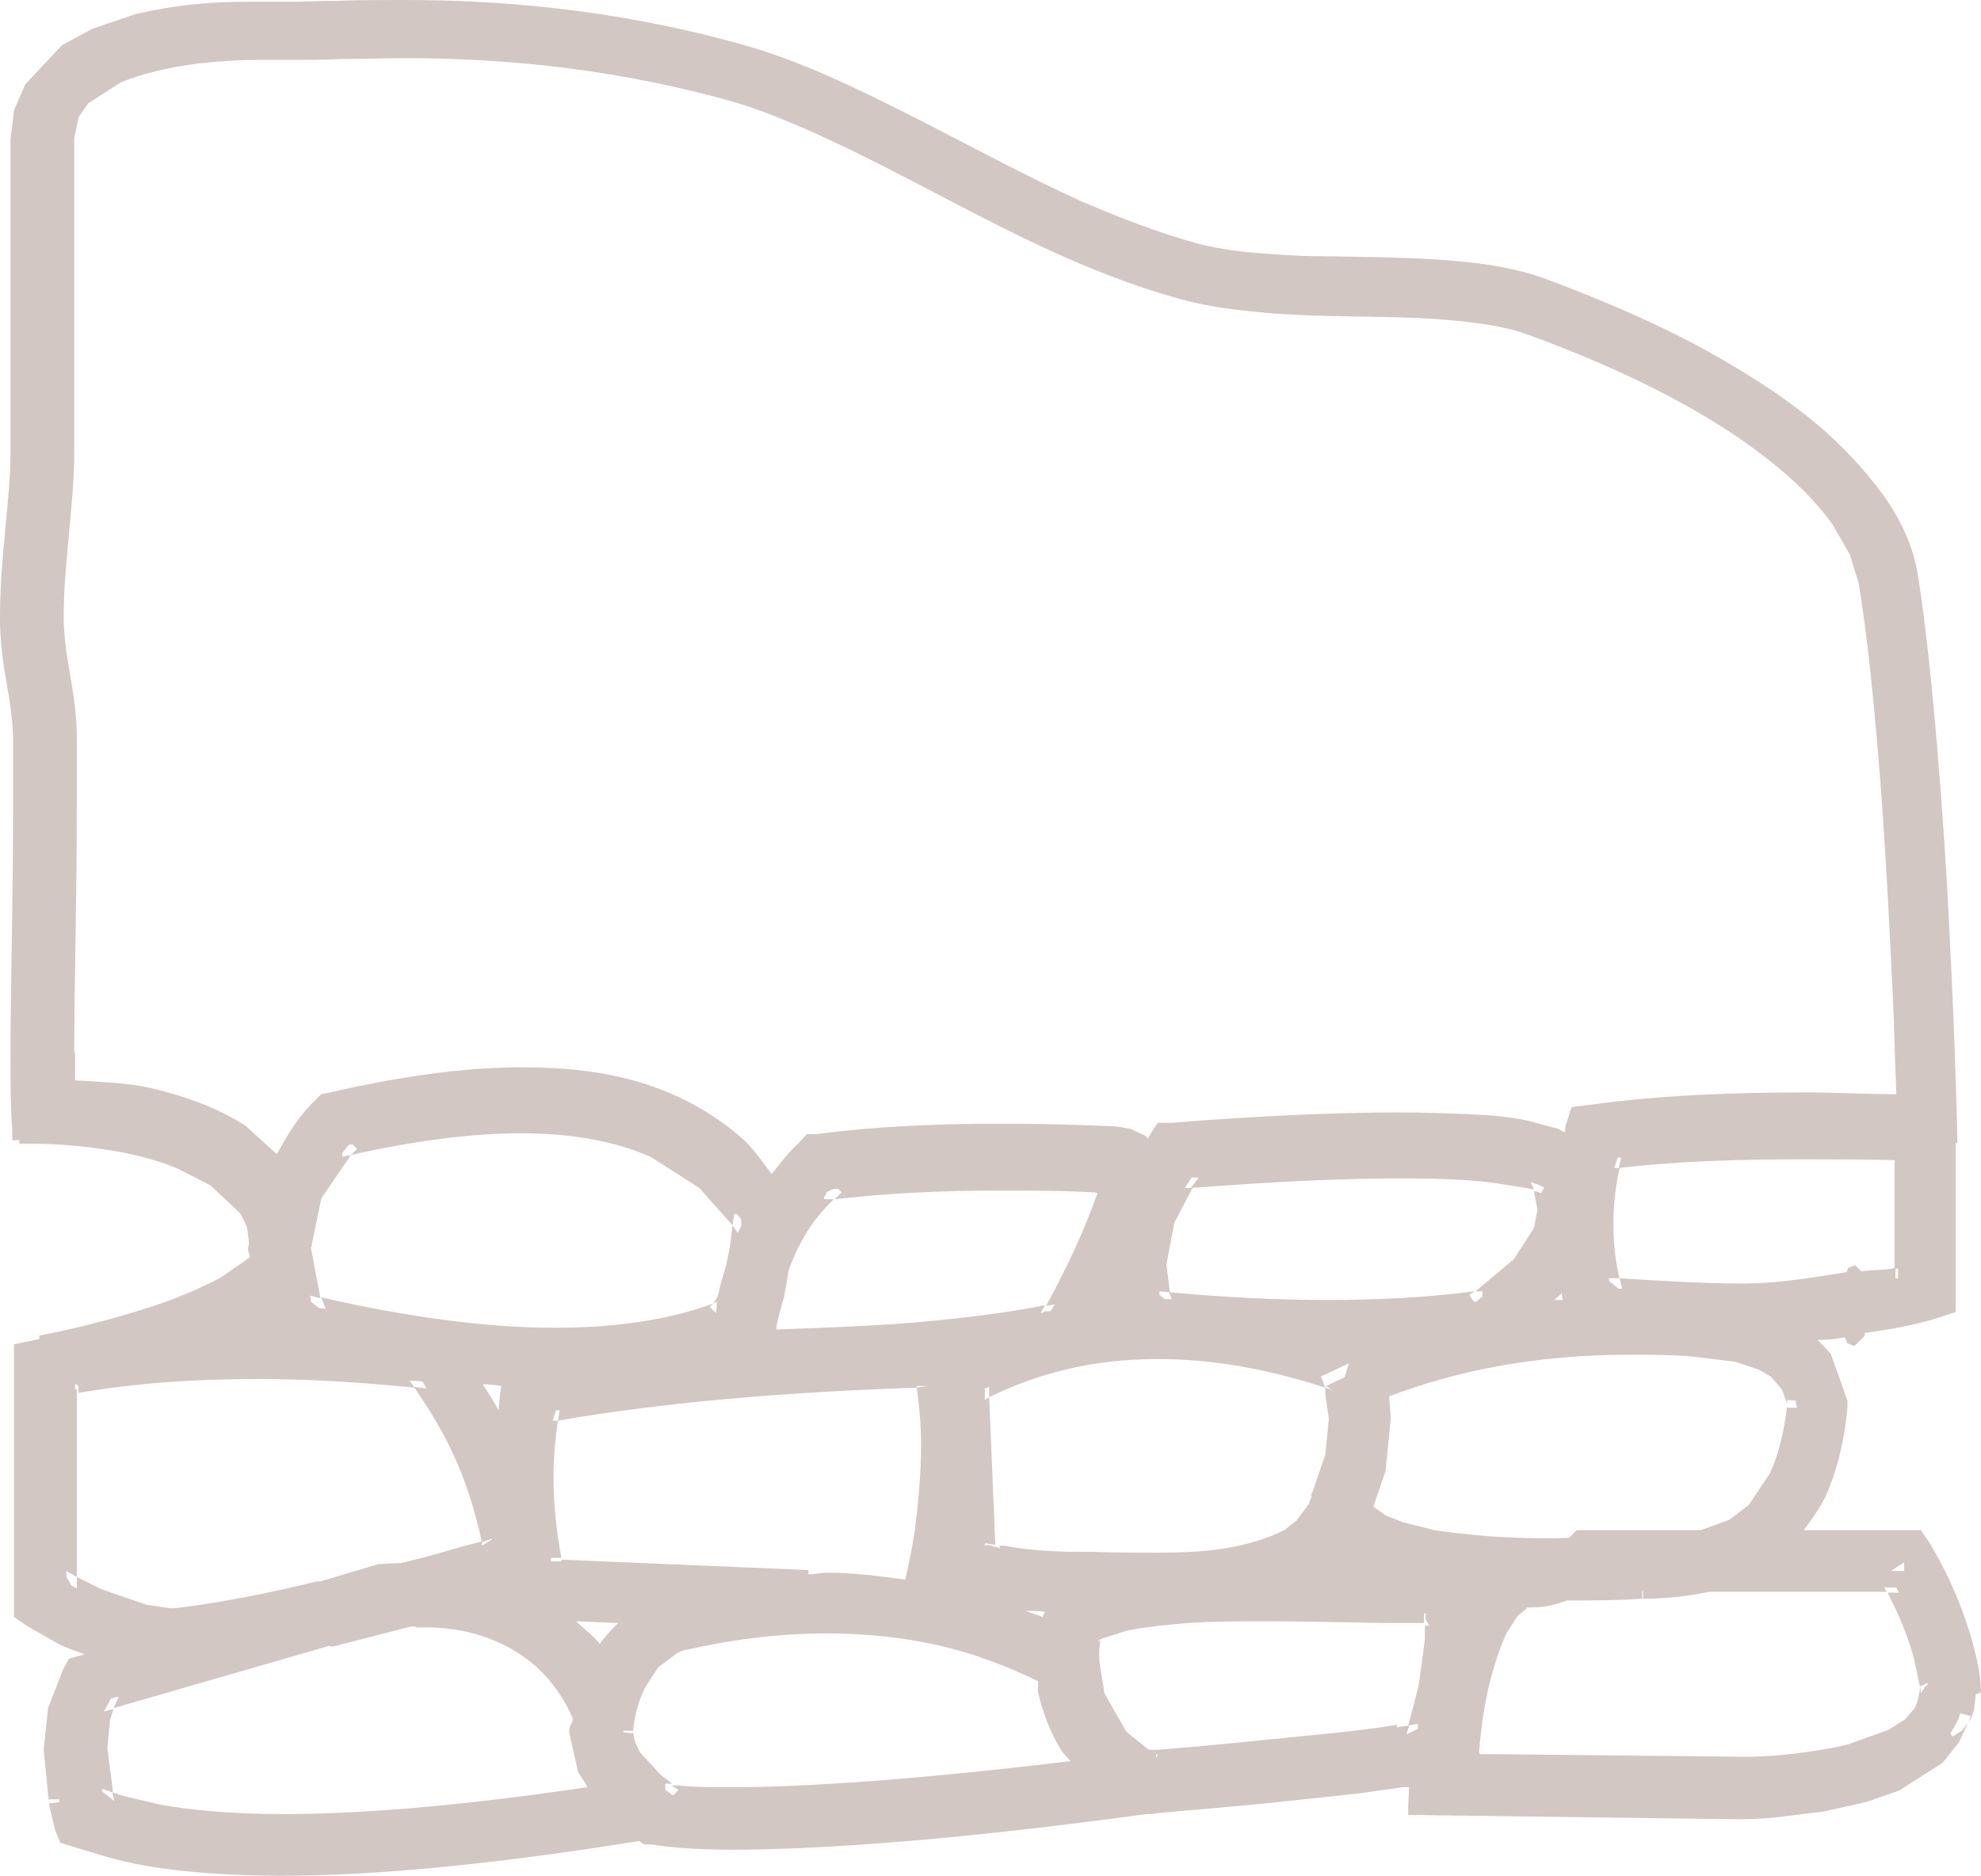 <svg width="75" height="71" viewBox="0 0 75 71" fill="none" xmlns="http://www.w3.org/2000/svg">
<path d="M75 64.064C75 63.571 74.901 62.98 74.669 62.125C74.041 59.923 73.116 58.542 73.083 58.444L72.719 57.918H72.091H68.29C68.654 57.425 69.05 56.899 69.282 56.241C69.612 55.387 69.844 54.401 69.943 53.283V53.151V53.02L69.315 51.245L68.819 50.719C69.149 50.719 69.513 50.686 69.844 50.62L69.943 50.85L70.207 50.949L70.604 50.555V50.456C71.496 50.325 72.356 50.193 73.215 49.93L74.041 49.667V43.258H74.108C74.108 43.258 74.041 39.773 73.81 35.368C73.711 33.166 73.546 30.734 73.347 28.367C73.149 26 72.918 23.732 72.62 21.826C72.455 20.708 71.959 19.624 71.199 18.605C70.637 17.849 69.943 17.093 69.149 16.369C67.926 15.285 66.406 14.266 64.621 13.28C62.836 12.293 60.787 11.406 58.506 10.551C57.514 10.19 56.391 9.993 55.267 9.894C53.548 9.73 51.73 9.73 49.978 9.697C49.119 9.697 48.259 9.631 47.466 9.565C46.672 9.5 45.912 9.368 45.284 9.204C43.863 8.809 42.409 8.25 40.954 7.626C38.773 6.64 36.624 5.456 34.475 4.372C32.327 3.287 30.212 2.268 28.063 1.676C23.006 0.263 18.51 1.16536e-09 15.304 1.16536e-09C14.345 1.16536e-09 13.486 -6.82118e-05 12.759 0.033C12.032 0.033 11.47 0.066 11.073 0.066H10.71H9.718C9.123 0.066 8.264 0.066 7.338 0.164C6.644 0.23 5.884 0.362 5.156 0.526L3.504 1.085L2.347 1.709L0.959 3.188L0.529 4.175L0.397 5.292V5.391V5.457V5.884C0.397 7.231 0.397 11.636 0.397 17.093V17.158C0.397 18.013 0.298 18.999 0.198 20.051C0.099 21.103 0 22.188 0 23.305V23.436C0 24.357 0.132 25.179 0.264 25.935C0.397 26.691 0.496 27.381 0.496 28.104C0.496 28.893 0.496 29.649 0.496 30.405C0.496 34.218 0.397 37.374 0.397 40.003C0.397 40.989 0.397 41.877 0.463 42.731C0.463 42.731 0.463 42.731 0.463 42.764C0.463 42.764 0.463 43.027 0.463 43.159H0.727V43.29H1.091C2.38 43.29 3.57 43.422 4.628 43.619C5.421 43.783 6.148 43.981 6.743 44.243L7.966 44.868L9.09 45.92L9.354 46.446L9.42 47.005V47.103C9.42 47.169 9.387 47.235 9.387 47.268C9.387 47.366 9.454 47.465 9.454 47.596L8.363 48.352C7.503 48.812 6.479 49.24 5.289 49.601C4.132 49.963 2.843 50.292 1.487 50.555V50.686L0.529 50.883V61.205L1.058 61.566L2.215 62.224C2.512 62.388 2.876 62.487 3.206 62.618L2.611 62.782L2.38 63.21L1.818 64.656L1.653 66.234L1.851 68.206V68.108H2.248V68.173V68.206L1.851 68.272L2.082 69.258L2.281 69.751L2.81 69.915L3.9 70.244C4.561 70.441 5.421 70.638 6.512 70.77C7.602 70.901 8.958 71 10.643 71C13.751 71 18.081 70.671 24.196 69.685L24.394 69.817H24.692C24.692 69.817 25.65 70.014 27.733 70.014C30.509 70.014 35.467 69.751 43.4 68.666C43.433 68.666 43.466 68.666 43.532 68.666C43.532 68.666 43.698 68.666 43.764 68.633C44.524 68.568 46.078 68.436 47.796 68.272C49.019 68.14 50.342 68.009 51.498 67.877L53.118 67.647H53.349L53.316 68.305V68.699L65.844 68.863C65.844 68.863 66.472 68.864 67.166 68.798L69.05 68.568L70.67 68.206L71.893 67.779L73.546 66.727L74.174 65.938L74.504 65.215L74.273 65.511L73.909 65.741L73.843 65.609C73.843 65.609 74.008 65.346 74.141 65.083L74.207 64.853L74.603 64.952L74.537 65.248L74.736 64.722L74.802 64.13L75 64.064ZM4.264 67.779V67.713L4.066 66.168L4.165 65.116L4.297 64.689L3.933 64.787L4.198 64.294L4.429 64.229H4.495L4.297 64.656L12.495 62.289H12.428C12.428 62.289 12.528 62.289 12.594 62.289C12.594 62.289 12.594 62.289 12.627 62.289H12.495V62.322H12.627C13.651 62.059 14.643 61.796 15.569 61.566C15.602 61.566 15.635 61.566 15.668 61.566C15.668 61.566 15.734 61.566 15.8 61.533L15.701 61.599H16.097C17.42 61.599 18.576 61.928 19.535 62.52C20.494 63.111 21.221 63.966 21.684 65.05C21.684 65.215 21.584 65.281 21.551 65.445V65.511V65.576L21.882 67.056L22.245 67.647C17.155 68.403 13.42 68.666 10.776 68.666C8.627 68.666 7.14 68.502 6.049 68.305L4.661 67.976L4.264 67.844V67.91L4.33 68.173L3.867 67.812V67.713L4.264 67.844V67.779ZM68.026 53.217C68.026 53.217 68.026 53.217 68.026 53.283H67.662V53.217C67.53 54.302 67.298 55.157 67.001 55.781L66.208 56.964L65.48 57.523L64.39 57.918H59.696L59.398 58.214H59.299C58.308 58.246 57.283 58.214 56.324 58.148C55.597 58.082 54.936 58.016 54.308 57.918L53.118 57.622L52.457 57.359L51.994 57.03L52.457 55.682L52.655 53.677L52.589 52.856C55.267 51.837 58.275 51.278 61.712 51.278C62.472 51.278 63.233 51.278 64.026 51.344L65.679 51.541L66.571 51.837L67.034 52.099L67.464 52.593L67.662 53.151V52.987L67.993 53.02V53.151L68.026 53.217ZM11.8 47.202V47.136L12.164 45.361L13.288 43.718L12.957 43.783V43.652C12.957 43.652 13.089 43.455 13.222 43.323C13.288 43.323 13.321 43.323 13.354 43.323L13.519 43.487L13.288 43.718C15.635 43.192 17.816 42.896 19.733 42.896C21.617 42.896 23.27 43.192 24.625 43.783L26.476 44.967L27.733 46.38L27.799 45.953H27.898L28.063 46.15V46.413C28.063 46.413 27.964 46.577 27.931 46.676L27.733 46.38L27.633 47.202L27.501 47.859C27.402 48.221 27.27 48.582 27.204 48.977L27.137 49.141L27.005 49.338L27.137 49.273C27.137 49.273 27.137 49.569 27.105 49.7L26.873 49.47L27.005 49.338C25.419 49.93 23.402 50.259 21.023 50.259C18.444 50.259 15.469 49.864 12.164 49.108L12.329 49.536C12.329 49.536 12.164 49.536 12.065 49.503L11.767 49.273C11.767 49.273 11.767 49.108 11.734 49.043L12.131 49.141L11.767 47.202H11.8ZM2.81 39.905C2.81 37.341 2.909 34.152 2.909 30.306C2.909 29.55 2.909 28.794 2.909 27.973C2.909 27.052 2.777 26.231 2.644 25.475C2.512 24.718 2.413 24.028 2.413 23.338V23.239C2.413 22.319 2.512 21.267 2.611 20.215C2.71 19.163 2.81 18.111 2.81 17.093V17.027C2.81 11.57 2.81 7.166 2.81 5.818V5.292V5.226L2.975 4.437L3.338 3.912L4.561 3.123C5.355 2.794 6.346 2.564 7.305 2.432C8.264 2.301 9.156 2.268 9.784 2.268H10.412H10.577H10.61H11.106C11.602 2.268 12.164 2.268 12.891 2.235C13.585 2.235 14.445 2.202 15.37 2.202C18.444 2.202 22.708 2.465 27.501 3.78C28.724 4.109 30.046 4.668 31.401 5.292C33.451 6.245 35.599 7.429 37.814 8.546C40.029 9.664 42.342 10.683 44.755 11.34C45.846 11.636 47.036 11.768 48.226 11.866C50.011 11.998 51.862 11.965 53.515 12.031C54.341 12.063 55.167 12.129 55.895 12.228C56.622 12.326 57.283 12.458 57.812 12.655C61.712 14.069 64.819 15.712 66.935 17.388C67.993 18.21 68.819 19.065 69.381 19.854L70.042 21.004L70.372 22.089C70.67 23.897 70.901 26.132 71.1 28.466C71.397 31.95 71.562 35.664 71.695 38.458C71.728 39.642 71.761 40.628 71.794 41.417C70.637 41.417 69.513 41.351 68.356 41.351C65.613 41.351 62.902 41.45 60.258 41.811L59.498 41.91L59.266 42.633C59.266 42.633 59.266 42.797 59.233 42.863L59.002 42.731L57.779 42.403C57.118 42.271 56.357 42.206 55.564 42.173C54.738 42.14 53.878 42.107 52.986 42.107C50.937 42.107 48.788 42.206 47.135 42.304C45.483 42.403 44.359 42.501 44.359 42.501H43.83L43.532 42.962C43.532 42.994 43.499 43.027 43.466 43.093L43.367 42.994L42.805 42.731L42.243 42.633H42.21H42.177C40.723 42.567 39.301 42.534 37.847 42.534C35.5 42.534 33.153 42.633 30.906 42.929H30.542L30.278 43.225C29.881 43.586 29.55 44.013 29.22 44.441C28.856 43.981 28.526 43.455 28.063 43.06C26.972 42.107 25.683 41.417 24.295 40.989C22.907 40.562 21.386 40.398 19.799 40.398C17.519 40.398 15.073 40.759 12.495 41.351L12.164 41.417L11.933 41.647C11.271 42.271 10.875 42.994 10.478 43.685L9.321 42.633C8.33 41.975 7.107 41.515 5.718 41.187C4.859 40.989 3.834 40.956 2.843 40.891C2.843 40.496 2.843 40.168 2.843 39.74L2.81 39.905ZM21.849 61.369L23.402 61.435C23.171 61.665 22.94 61.895 22.708 62.224C22.444 61.895 22.113 61.665 21.816 61.369H21.849ZM37.285 58.509V58.411L37.682 58.476L37.45 52.889L37.285 52.987V52.56C37.285 52.56 37.384 52.527 37.45 52.494V52.889C38.376 52.428 39.301 52.1 40.227 51.87C41.384 51.574 42.607 51.442 43.863 51.442C45.846 51.442 47.962 51.804 50.176 52.527V52.461L50.474 52.626L50.176 52.527V52.757L50.309 53.71L50.176 55.058L49.681 56.504H49.647V56.669L49.548 56.931L49.086 57.556L48.623 57.918C47.896 58.279 47.168 58.476 46.375 58.608C45.582 58.739 44.722 58.772 43.797 58.772C43.037 58.772 42.21 58.772 41.351 58.739H40.822C39.665 58.739 38.706 58.641 38.045 58.509H37.847V58.608C37.715 58.542 37.583 58.542 37.45 58.476L37.285 58.509ZM50.143 52.461L50.011 52.099L51.069 51.606L50.904 52.132L50.143 52.494V52.461ZM21.254 59.101H20.857C20.857 59.101 20.857 59.002 20.857 58.969H21.254C21.055 57.918 20.956 56.899 20.956 55.88C20.956 55.157 21.023 54.466 21.122 53.776H20.923C20.923 53.776 20.989 53.546 21.055 53.382C21.089 53.382 21.155 53.382 21.188 53.382L21.122 53.776C25.055 53.086 29.716 52.691 34.707 52.527V52.461H35.104L34.707 52.527C34.806 53.217 34.872 53.94 34.872 54.696C34.872 55.748 34.773 56.833 34.641 57.885C34.542 58.575 34.409 59.167 34.277 59.791C33.286 59.66 32.327 59.528 31.302 59.528C31.071 59.528 30.84 59.594 30.608 59.594V59.43L21.254 59.035V59.134V59.101ZM45.053 44.572H45.383L45.086 44.967C45.582 44.934 46.408 44.868 47.433 44.802C49.019 44.704 51.069 44.605 52.986 44.605C54.275 44.605 55.531 44.638 56.523 44.77L57.779 44.967L58.076 45.032L57.944 44.737C57.944 44.737 58.242 44.835 58.44 44.934V45L58.341 45.164L58.175 45.098H58.076L58.209 45.788L58.076 46.479L57.316 47.662L55.862 48.878H56.126V49.075C56.027 49.141 55.994 49.207 55.895 49.273C55.862 49.273 55.829 49.273 55.795 49.273L55.63 49.01L55.829 48.878C54.077 49.108 52.193 49.207 50.276 49.207C48.358 49.207 46.342 49.108 44.26 48.911L44.359 49.174C44.359 49.174 44.16 49.174 44.094 49.174L43.896 49.01V48.878L44.293 48.911L44.16 47.859L44.458 46.282L45.152 44.967H44.855L45.119 44.572H45.053ZM31.335 45.098L31.567 45C31.567 45 31.666 45 31.732 45L31.864 45.131L31.6 45.394C33.583 45.164 35.666 45.065 37.814 45.065C38.971 45.065 40.161 45.065 41.351 45.131C41.417 45.131 41.483 45.131 41.549 45.164C41.053 46.577 40.392 47.991 39.599 49.437L39.929 49.371C39.929 49.371 39.83 49.569 39.764 49.634C39.698 49.634 39.665 49.634 39.599 49.634C39.533 49.634 39.467 49.7 39.401 49.7L39.566 49.404C38.111 49.7 36.426 49.897 34.608 50.062C32.955 50.193 31.203 50.259 29.385 50.325C29.418 49.963 29.55 49.634 29.617 49.306L29.683 49.108L29.815 48.352C29.815 48.352 29.848 48.056 29.914 47.925C30.278 46.972 30.806 46.117 31.567 45.394H31.203V45.295C31.269 45.23 31.269 45.164 31.335 45.098ZM18.973 52.461V52.527C18.907 52.823 18.907 53.118 18.874 53.382C18.709 53.053 18.477 52.724 18.279 52.395C18.51 52.395 18.742 52.428 18.973 52.461ZM38.739 60.975C39.004 60.975 39.301 60.975 39.566 61.008L39.467 61.205C39.235 61.106 38.971 61.04 38.739 60.942V60.975ZM58.803 49.24C58.803 49.24 59.035 49.043 59.134 48.944C59.134 49.01 59.134 49.108 59.167 49.207C59.035 49.207 58.936 49.207 58.803 49.207V49.24ZM52.92 65.281C52.127 65.412 51.102 65.544 50.044 65.642C48.458 65.807 46.739 65.971 45.416 66.102L43.797 66.234H43.731C43.731 66.234 43.698 66.234 43.665 66.234H43.532C43.4 66.234 43.301 66.234 43.169 66.267H43.202H43.334H43.532L42.64 65.544L41.814 64.097L41.615 62.848V62.52V62.454L41.648 62.224V62.092L41.582 62.125V62.059V61.993V62.092L41.714 62.026L42.64 61.731C43.268 61.599 44.094 61.501 44.987 61.435C45.912 61.369 46.904 61.369 47.929 61.369C49.747 61.369 51.565 61.435 53.019 61.435H53.449H53.911V61.237V61.073H53.977V61.172V61.303L54.077 61.468L54.11 61.533H54.044H53.977H53.944V62.059L53.713 63.801L53.316 65.314L53.68 65.248C53.68 65.248 53.68 65.379 53.68 65.445L53.25 65.642L53.349 65.314L52.854 65.379L52.92 65.281ZM43.83 66.431L43.764 66.53V66.398L43.83 66.431ZM70.439 48.089L70.24 47.892L69.976 47.991L69.91 48.155C68.621 48.352 67.365 48.583 65.976 48.583C64.456 48.583 62.902 48.484 61.316 48.385L61.415 48.78C61.415 48.78 61.349 48.78 61.282 48.78L60.919 48.484C60.919 48.484 60.919 48.418 60.919 48.385H61.316C61.15 47.728 61.084 47.038 61.084 46.314C61.084 45.657 61.15 44.967 61.316 44.211H61.117C61.117 44.211 61.183 43.981 61.249 43.816C61.282 43.816 61.349 43.816 61.382 43.816L61.282 44.211C63.53 43.948 65.877 43.882 68.29 43.882C69.414 43.882 70.571 43.882 71.728 43.915V48.024H71.86V48.385C71.86 48.385 71.794 48.385 71.761 48.385V47.991C71.364 48.089 70.901 48.056 70.472 48.122L70.439 48.089ZM2.975 52.494V52.724C5.256 52.33 7.536 52.198 9.784 52.198C11.767 52.198 13.751 52.33 15.701 52.527L15.502 52.264C15.668 52.264 15.833 52.264 15.998 52.297C16.064 52.395 16.097 52.494 16.163 52.56L15.668 52.494C16.296 53.414 16.825 54.269 17.254 55.255C17.651 56.143 17.982 57.162 18.246 58.378L18.61 58.246C18.61 58.246 18.61 58.246 18.61 58.279L18.246 58.509V58.345L17.486 58.542C16.825 58.739 16.031 58.969 15.172 59.167H15.04H15.139C15.139 59.167 15.073 59.167 15.04 59.167C15.04 59.167 14.974 59.167 14.941 59.167H15.04L14.412 59.2H14.345L12.131 59.857C12.131 59.857 12.065 59.857 11.999 59.857C10.148 60.317 8.264 60.679 6.611 60.876H6.446L5.553 60.744L3.834 60.153L2.909 59.693V60.12L2.71 60.021L2.512 59.693V59.463L2.909 59.693V52.593H2.843V52.395C2.843 52.395 2.876 52.395 2.909 52.395L2.975 52.494ZM25.452 67.943L25.187 67.746V67.516H25.287H25.452L25.022 67.187L24.229 66.332L24.03 65.905L23.964 65.544V65.609L23.601 65.576V65.511H23.964V65.576C24.03 64.82 24.229 64.262 24.427 63.867L24.923 63.111L25.617 62.585L25.815 62.487C27.666 62.059 29.484 61.829 31.236 61.829C32.525 61.829 33.748 61.928 34.938 62.158C36.525 62.454 37.946 62.98 39.301 63.637V64.064C39.467 64.755 39.731 65.576 40.26 66.365L40.525 66.661C34.277 67.417 30.145 67.647 27.832 67.647C26.84 67.647 26.146 67.647 25.716 67.582H25.419L25.683 67.746L25.518 67.943C25.518 67.943 25.419 67.943 25.386 67.943H25.452ZM55.994 66.332C56.093 65.149 56.258 64.196 56.457 63.473C56.655 62.75 56.853 62.191 57.052 61.796L57.448 61.172L57.812 60.876H57.845L57.746 60.843H57.878H58.01C58.572 60.843 58.936 60.712 59.332 60.58C60.324 60.58 61.282 60.58 62.175 60.514V60.218H62.208V60.514C63.1 60.514 63.894 60.416 64.72 60.251H71.43L71.331 60.087H71.794C71.794 60.087 71.86 60.219 71.893 60.284H71.463C71.728 60.81 72.157 61.665 72.455 62.75L72.686 63.834L72.984 63.703V63.769L72.885 63.834L72.719 64.097V64.163V64.064V63.834L72.587 64.426L72.488 64.656L72.124 65.083L71.496 65.478L69.943 66.037C69.083 66.234 68.158 66.365 67.431 66.431C66.703 66.497 66.208 66.497 66.108 66.497L56.457 66.398H56.027L55.994 66.332ZM72.091 59.463H71.595L72.091 59.134V59.463Z" fill="#90756B" fill-opacity="0.4"/>
</svg>
